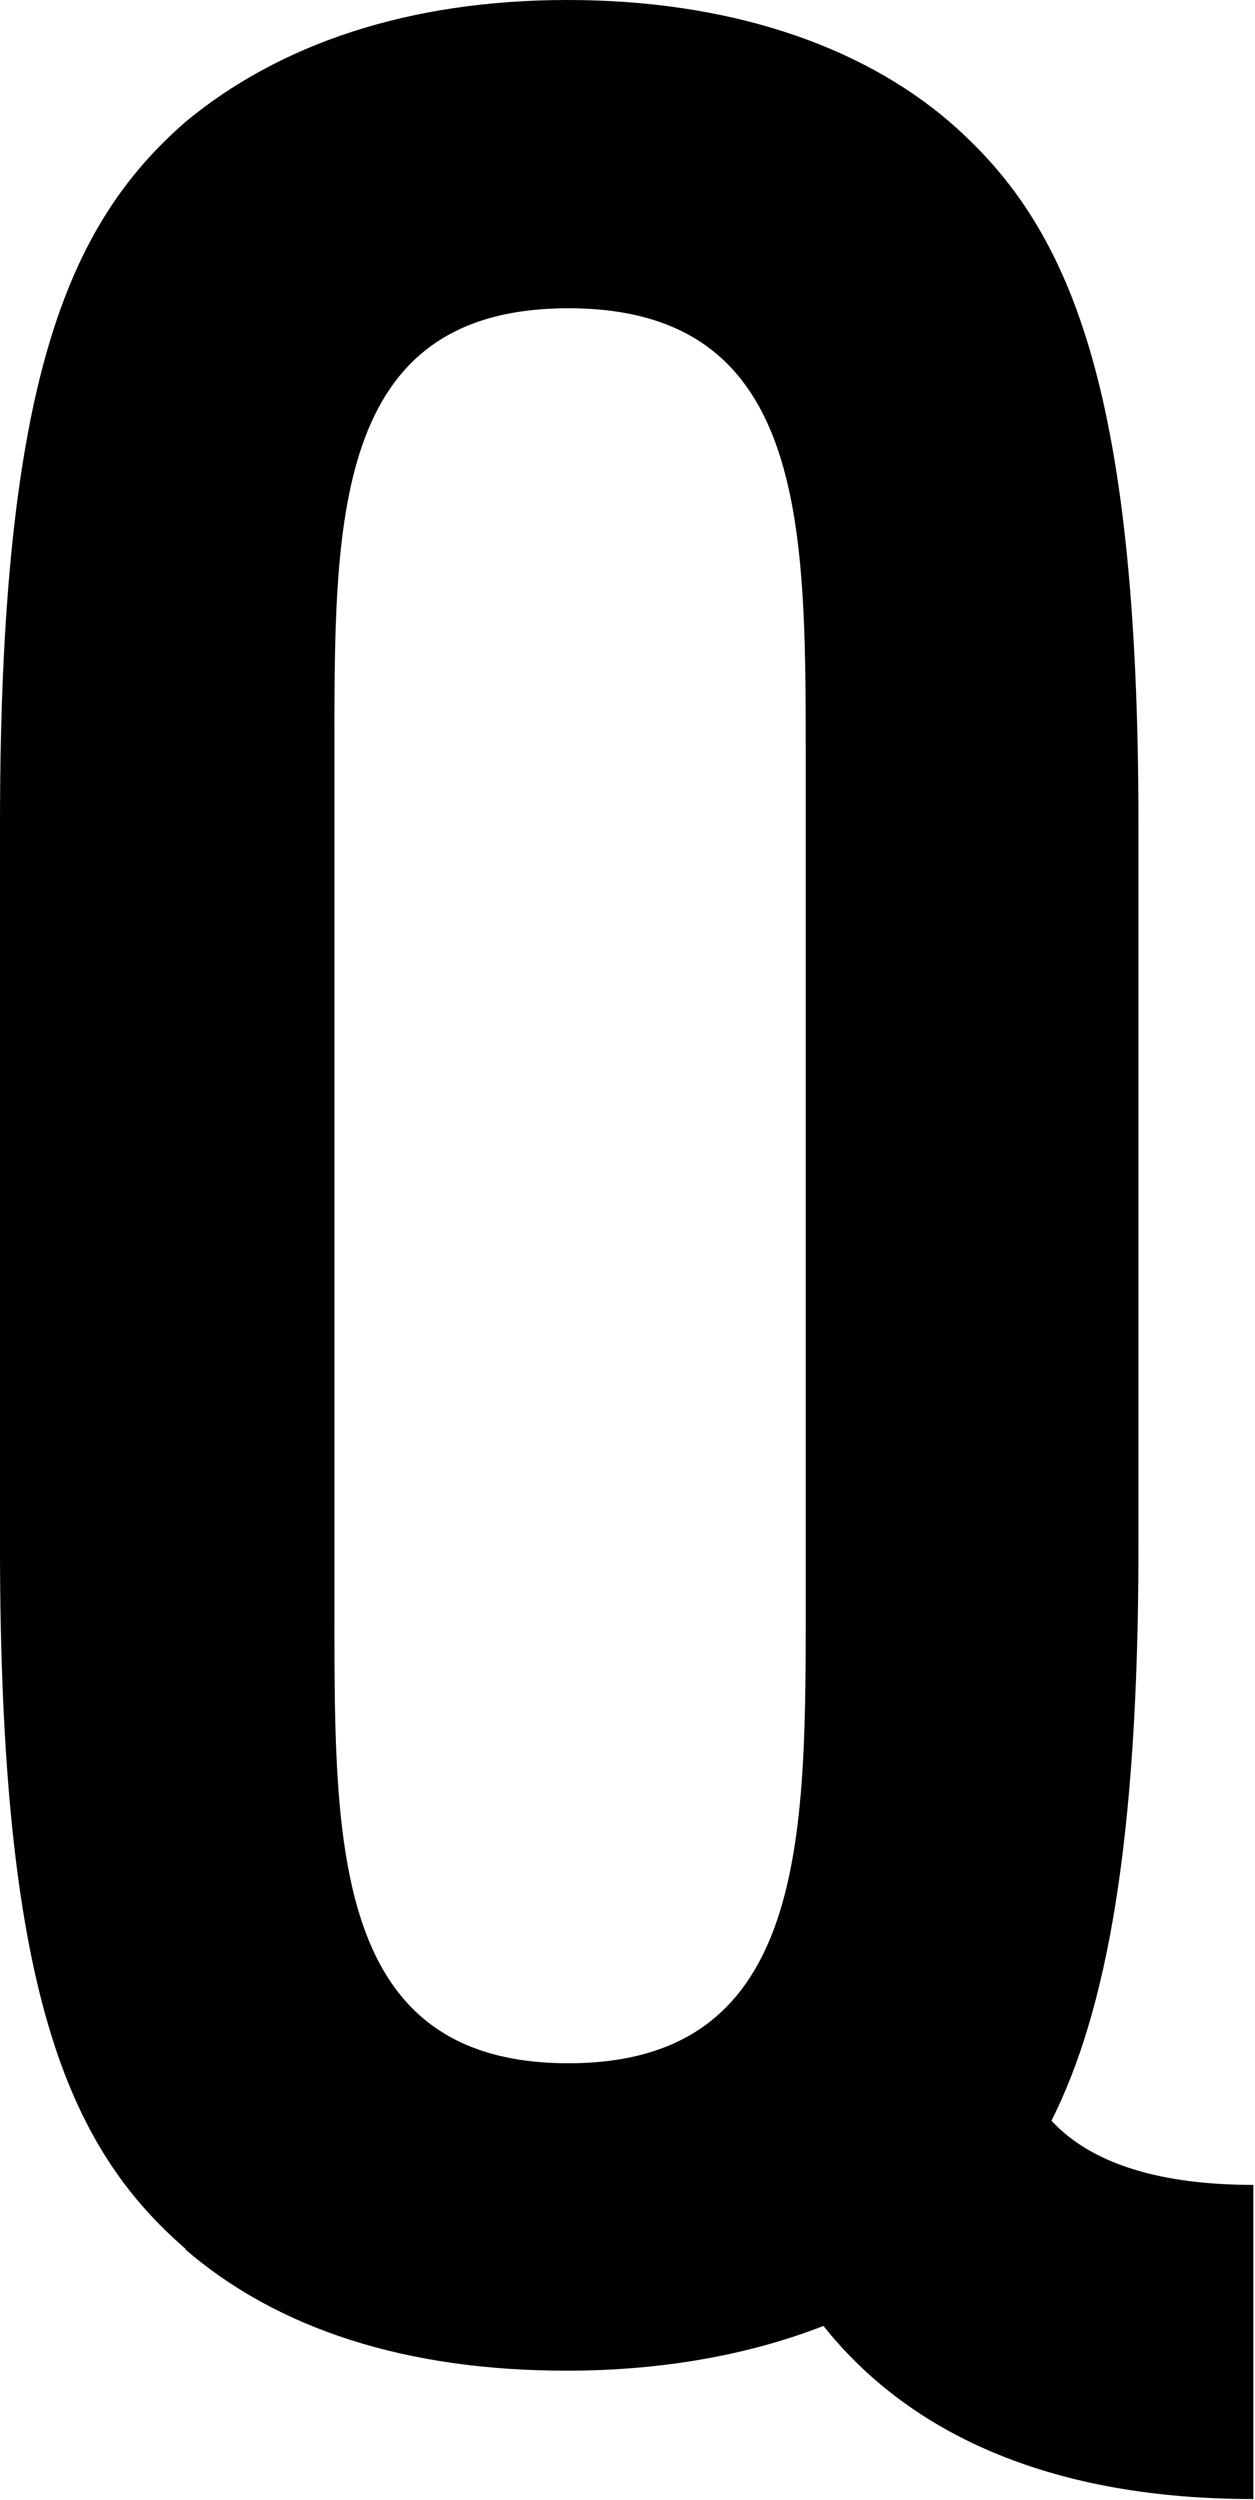 <?xml version="1.0" encoding="UTF-8"?><svg id="_レイヤー_2" xmlns="http://www.w3.org/2000/svg" viewBox="0 0 14.86 29.6"><defs><style>.cls-1{fill:#000;stroke-width:0px;}</style></defs><g id="_レイヤー_1-2"><path class="cls-1" d="M2.2,26.63c-1.41-1.22-2.2-3.08-2.2-8.32v-8.55C0,4.52.8,2.66,2.2,1.44c1.1-.91,2.62-1.44,4.52-1.44s3.46.53,4.52,1.44c1.41,1.22,2.24,3.08,2.24,8.32v8.55c0,3.5-.38,5.51-1.03,6.8.49.53,1.33.76,2.39.76v3.72c-2.32,0-4.03-.72-5.09-2.05-.87.34-1.9.53-3.04.53-1.9,0-3.42-.49-4.52-1.44ZM9.54,19.15v-10.22c0-2.74,0-5.28-2.81-5.28s-2.77,2.55-2.77,5.28v10.22c0,2.74,0,5.28,2.77,5.28s2.81-2.55,2.81-5.28Z"/></g></svg>